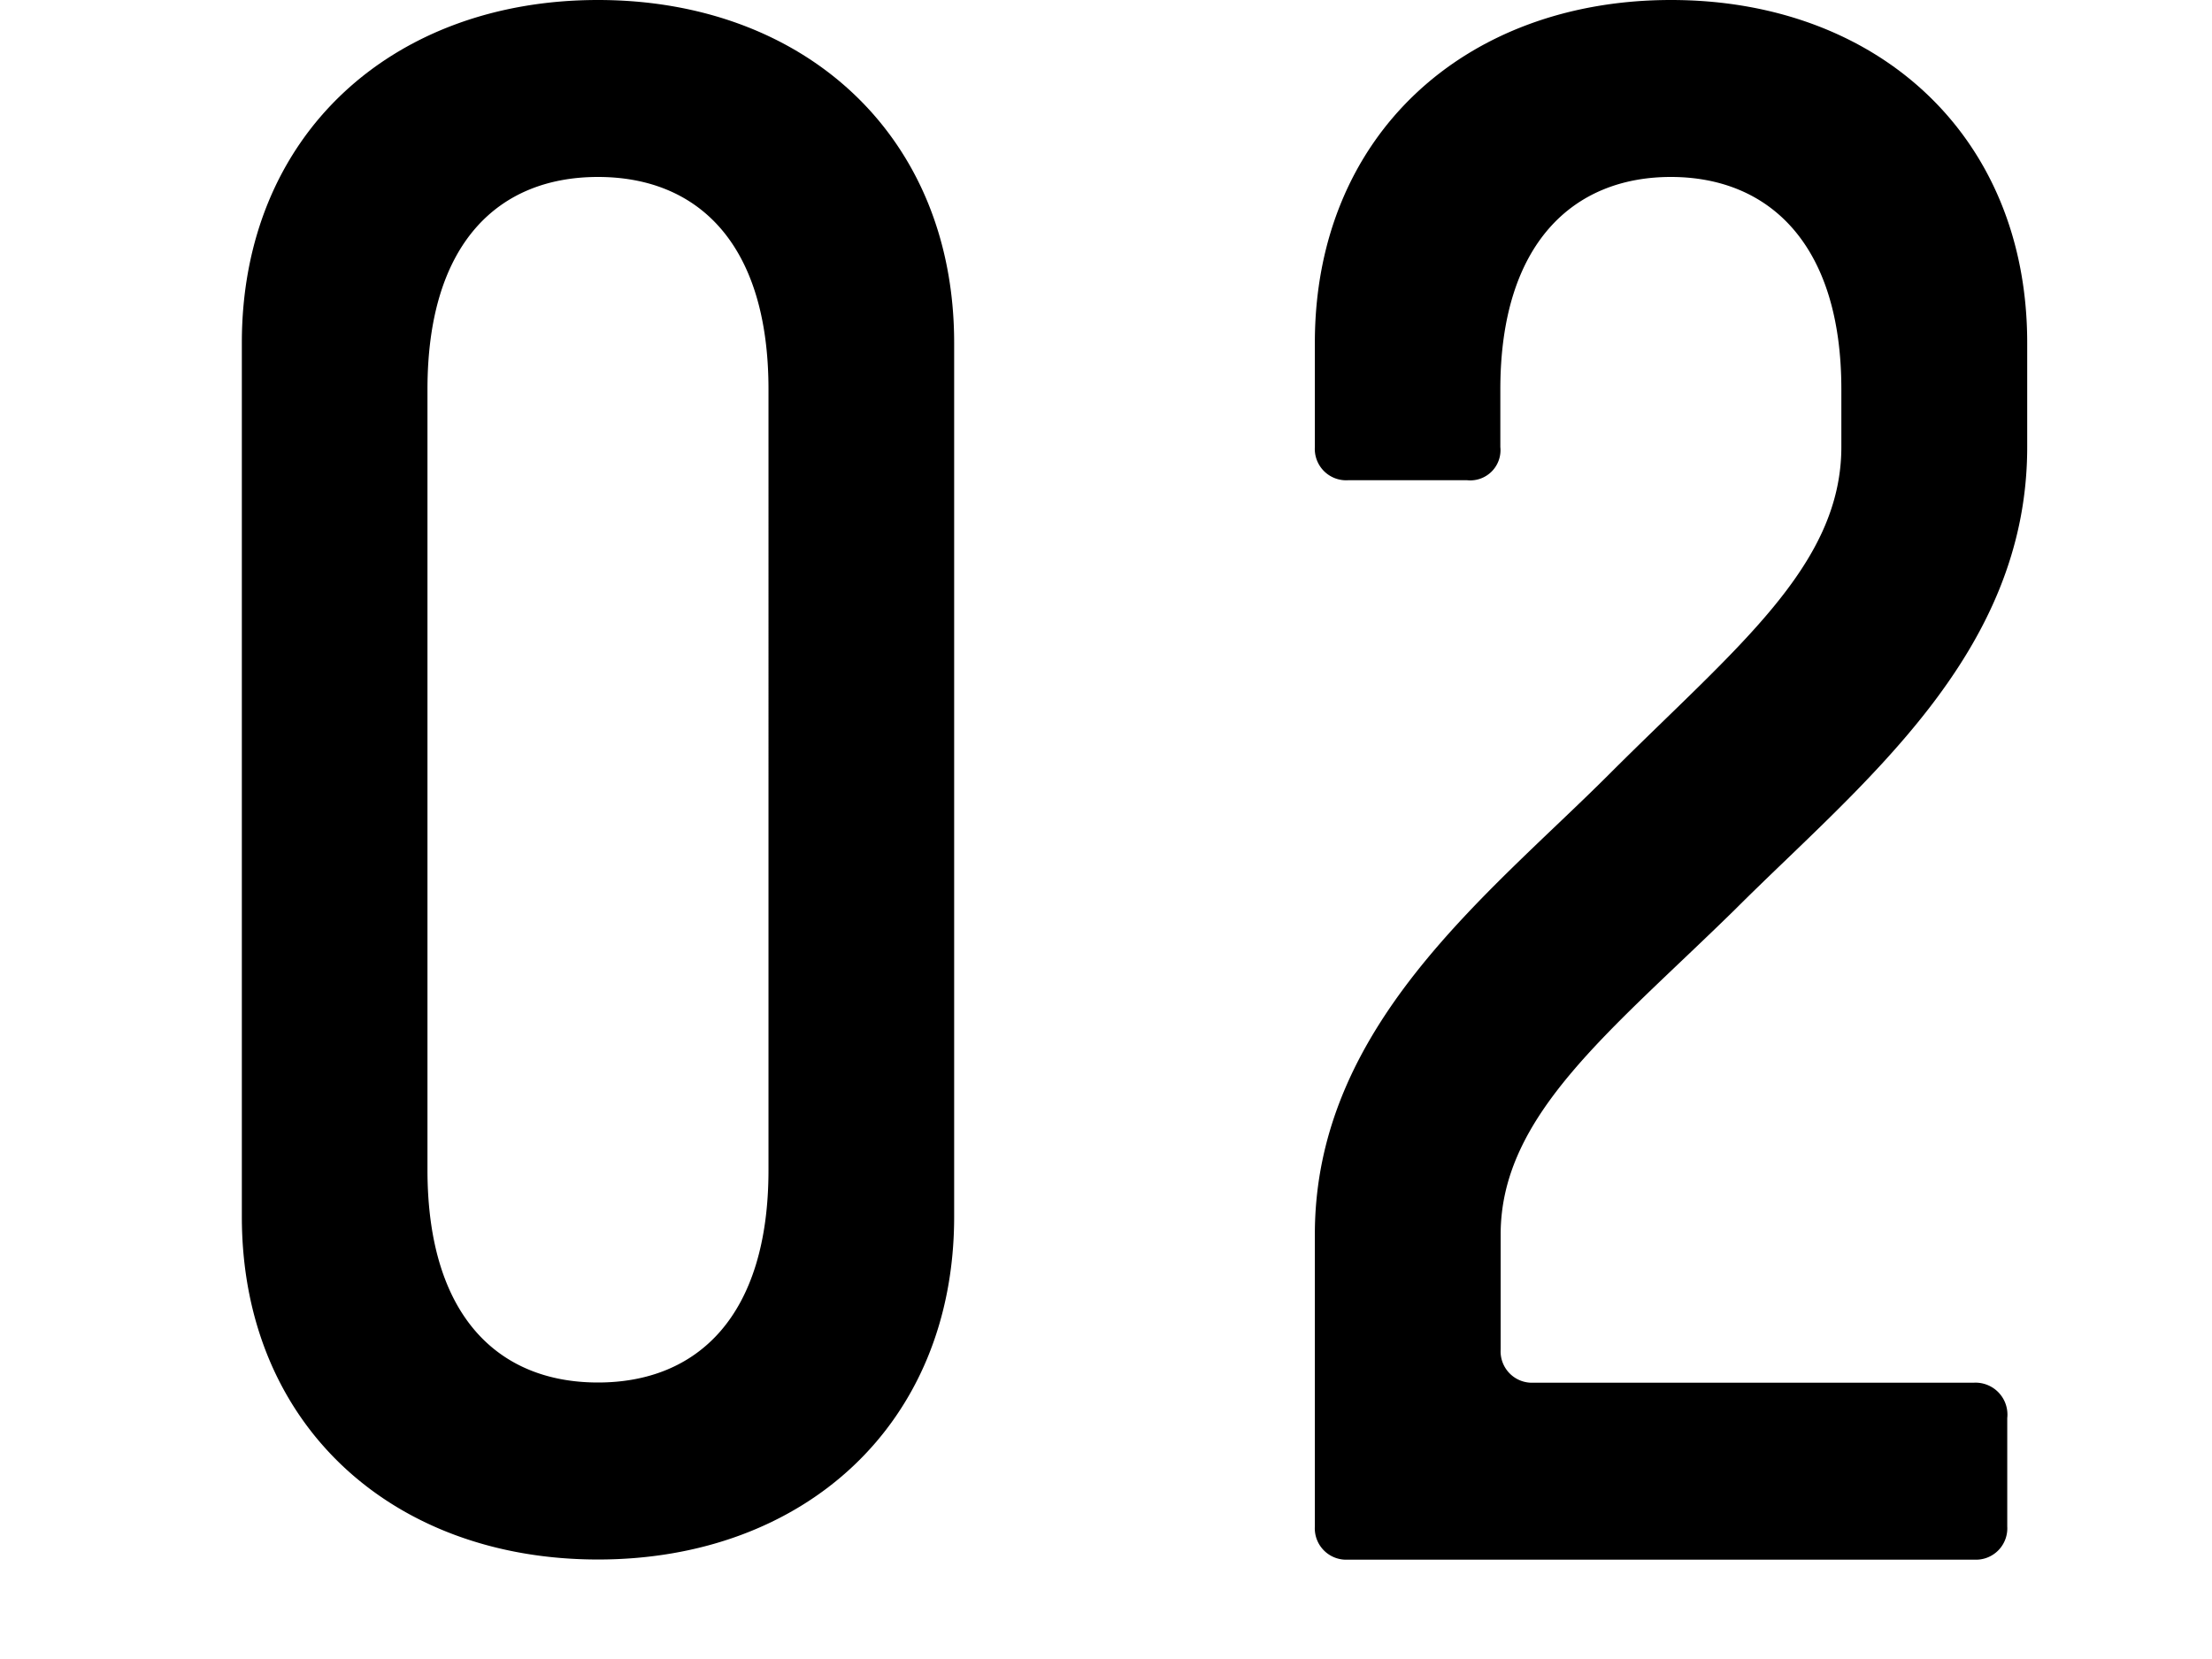 <svg id="parts" xmlns="http://www.w3.org/2000/svg" viewBox="0 0 48 36"><path d="M5.248,7.44C5.248,2.928,8.511,0,12.976,0s7.729,2.928,7.729,7.44V26.4c0,4.512-3.264,7.441-7.729,7.441S5.248,30.914,5.248,26.4ZM12.976,30c2.16,0,3.7-1.441,3.7-4.609V8.448c0-3.168-1.537-4.608-3.7-4.608s-3.7,1.44-3.7,4.608V25.394C9.28,28.562,10.816,30,12.976,30Zm19.588-3.217v2.5a.681.681,0,0,0,.721.721h9.553a.693.693,0,0,1,.719.768v2.352a.68.68,0,0,1-.719.72H29.253a.681.681,0,0,1-.721-.72V26.786c0-4.513,3.744-7.345,6.385-9.984,2.736-2.737,5.04-4.513,5.04-7.106V8.448c0-3.168-1.584-4.608-3.7-4.608s-3.7,1.44-3.7,4.608V9.7a.656.656,0,0,1-.719.721H29.253a.681.681,0,0,1-.721-.721V7.44C28.532,2.928,31.8,0,36.261,0S43.99,2.928,43.99,7.44V9.7c0,4.513-3.6,7.3-6.337,10.033C34.965,22.37,32.564,24.194,32.564,26.786Z"/></svg>